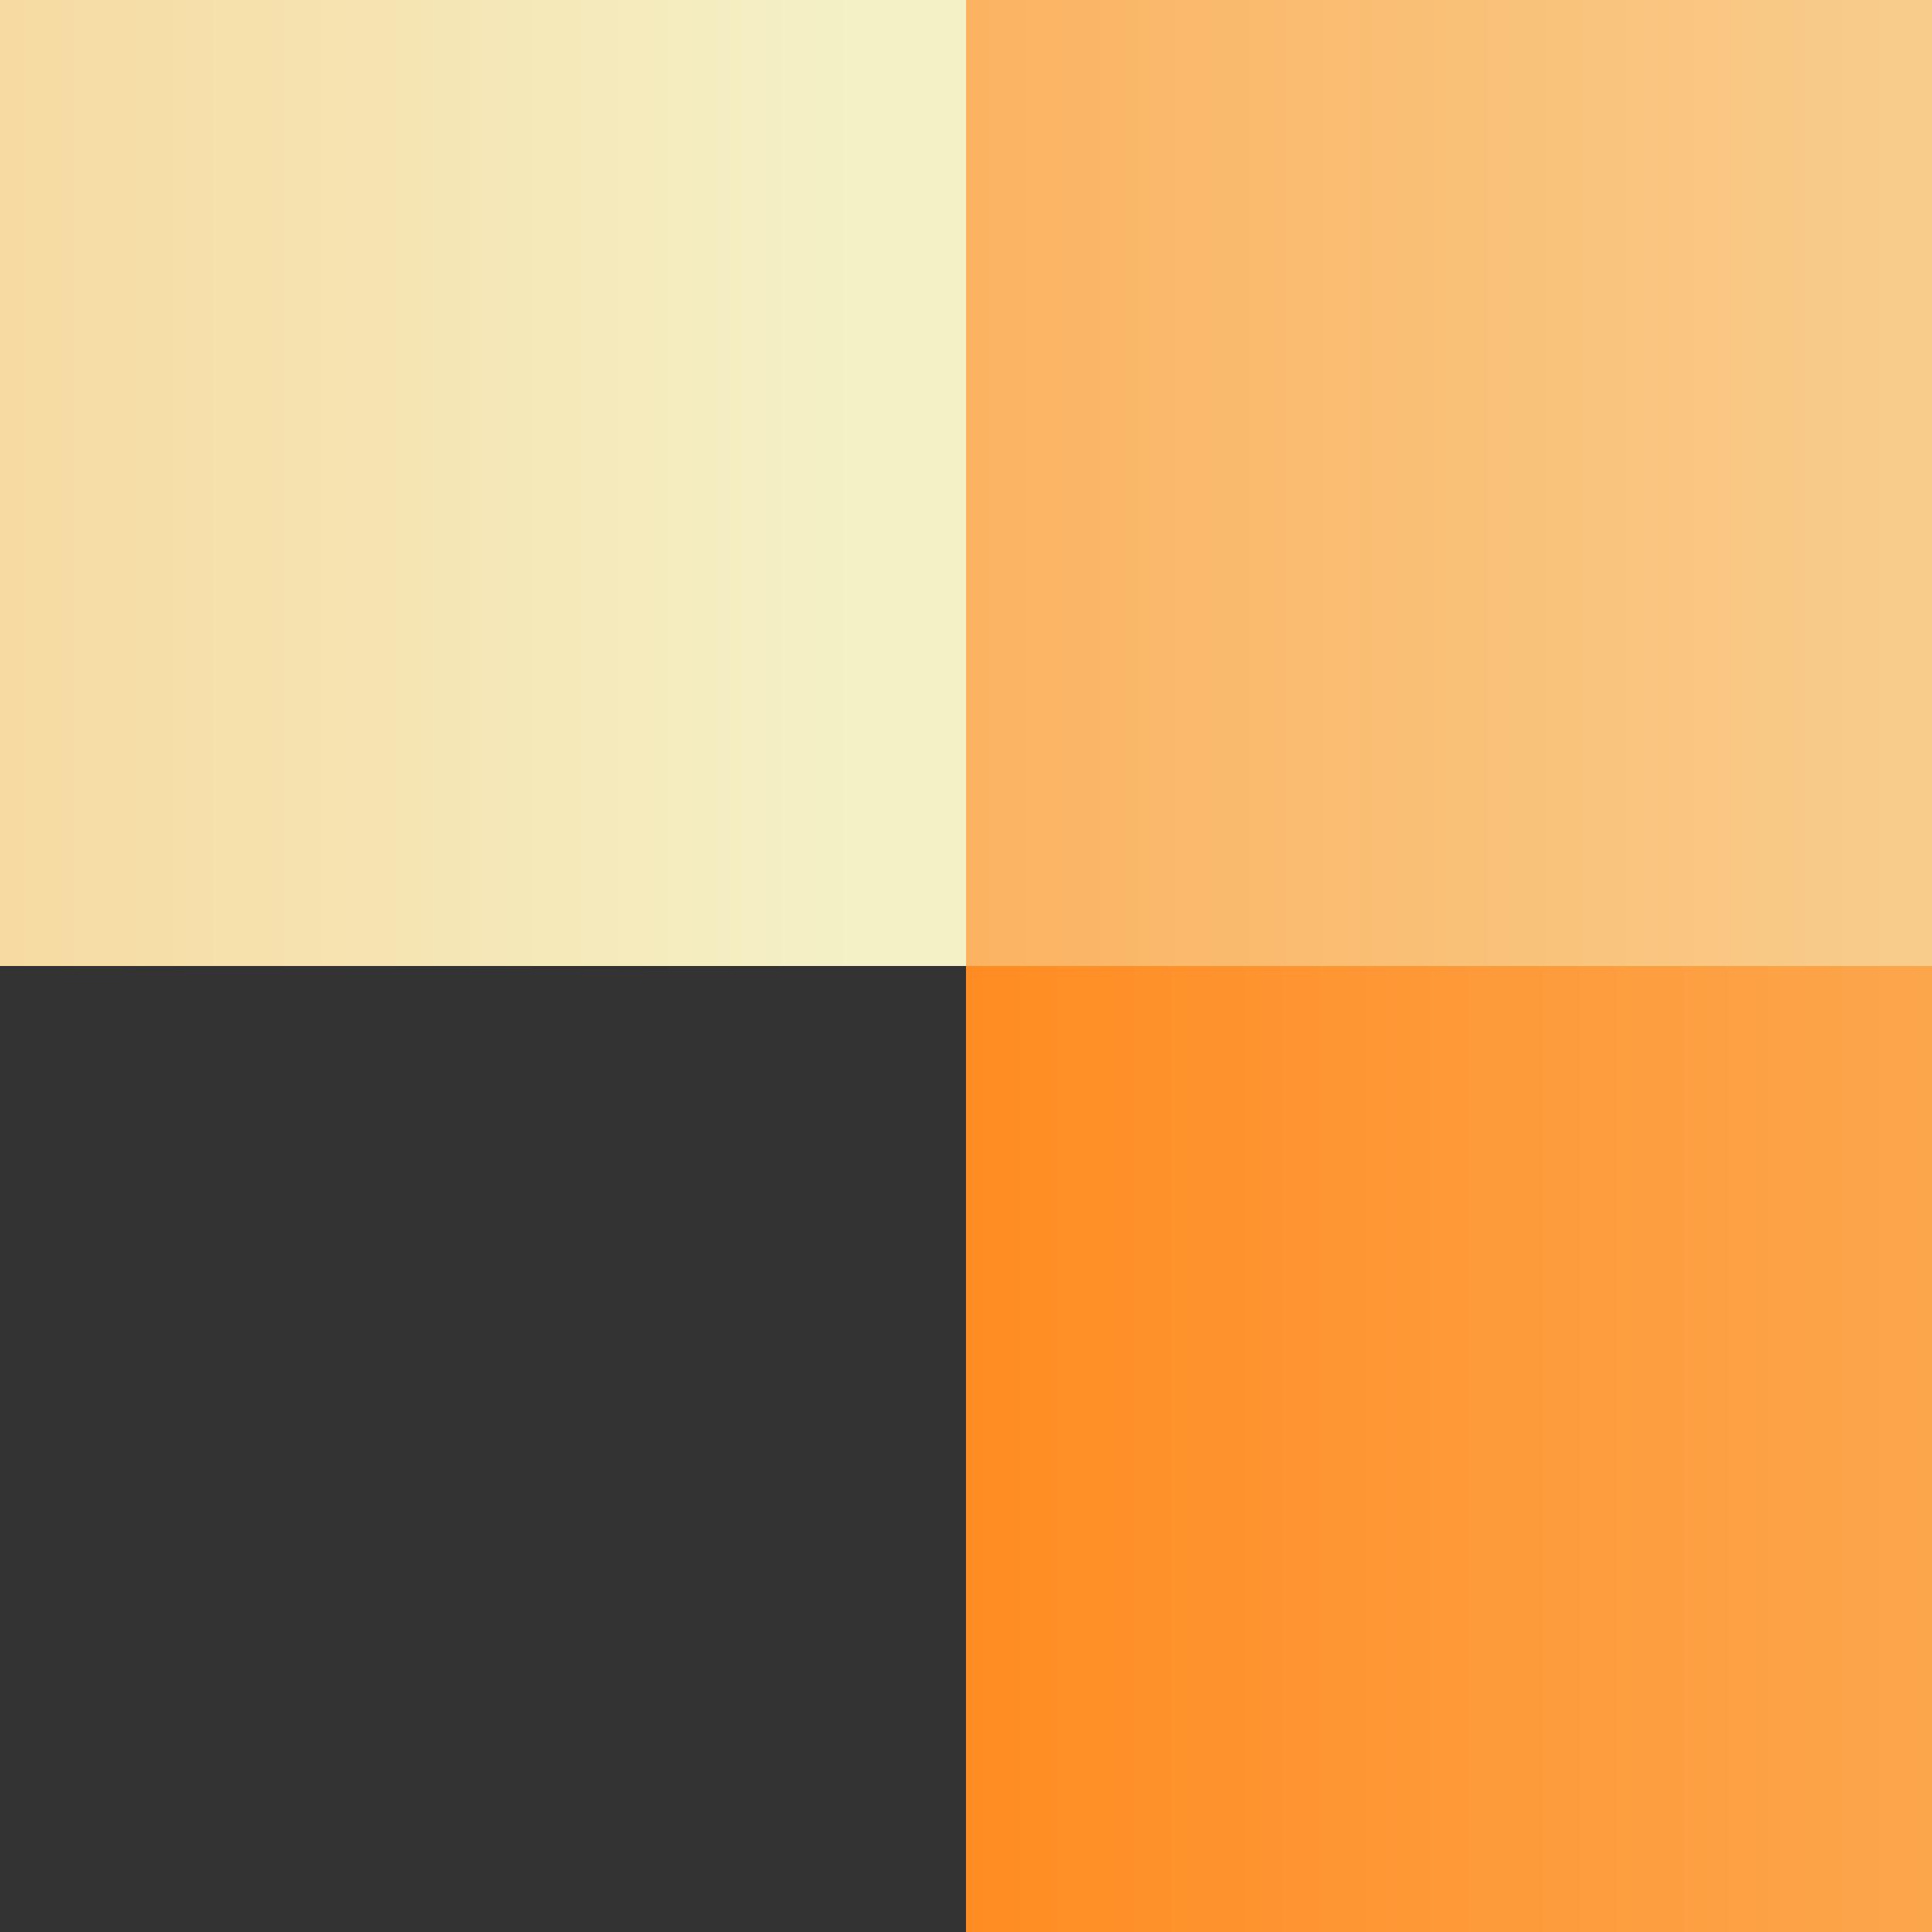 <svg width="180" height="180" viewBox="0 0 180 180" fill="none" xmlns="http://www.w3.org/2000/svg">
<rect x="0" y="0" width="180" height="180" fill="#333333" stroke="none"/>
<g clip-path="url(#clip0_7263_1769)">
<rect width="360" height="360" transform="matrix(1 5.56363e-08 5.56363e-08 -1 -270 90)" fill="url(#paint0_linear_7263_1769)"/>
<path d="M90 -163.372L-270 -163.372L-270 -270L90 -270L90 -163.372Z" fill="url(#paint1_linear_7263_1769)"/>
<path d="M90 90L-270 90L-270 -16.628L90 -16.628L90 90Z" fill="url(#paint2_linear_7263_1769)"/>
<path d="M-194.808 -165.192C-153.281 -165.192 -119.617 -131.527 -119.617 -90C-119.617 -48.473 -153.281 -14.808 -194.808 -14.808C-236.336 -14.808 -270 -48.473 -270 -90C-270 -131.527 -236.336 -165.192 -194.808 -165.192Z" fill="url(#paint3_linear_7263_1769)"/>
</g>
<g clip-path="url(#clip1_7263_1769)">
<rect width="360" height="361" transform="matrix(1 5.56363e-08 5.56363e-08 -1 -45 361)" fill="url(#paint4_linear_7263_1769)"/>
<path d="M315 106.924L-45 106.924L-45 9.29832e-06L315 2.93274e-05L315 106.924Z" fill="url(#paint5_linear_7263_1769)"/>
<path d="M315 361L-45 361L-45 254.076L315 254.076L315 361Z" fill="url(#paint6_linear_7263_1769)"/>
<path d="M30.192 105.099C71.719 105.099 105.383 138.857 105.383 180.5C105.383 222.143 71.719 255.9 30.192 255.9C-11.336 255.9 -45 222.143 -45 180.5C-45 138.857 -11.336 105.099 30.192 105.099Z" fill="url(#paint7_linear_7263_1769)"/>
</g>
<g clip-path="url(#clip2_7263_1769)">
<rect width="360" height="362" transform="matrix(1 5.56363e-08 5.56363e-08 -1 90 180)" fill="url(#paint8_linear_7263_1769)"/>
<path d="M450 -74.779L90 -74.779L90 -182L450 -182L450 -74.779Z" fill="url(#paint9_linear_7263_1769)"/>
<path d="M450 180L90 180L90 72.779L450 72.779L450 180Z" fill="url(#paint10_linear_7263_1769)"/>
<path d="M165.192 -76.609C206.719 -76.609 240.383 -42.758 240.383 -1C240.383 40.758 206.719 74.609 165.192 74.609C123.664 74.609 90 40.758 90 -1C90 -42.758 123.664 -76.609 165.192 -76.609Z" fill="url(#paint11_linear_7263_1769)"/>
</g>
<defs>
<linearGradient id="paint0_linear_7263_1769" x1="0" y1="180" x2="198.474" y2="0.951" gradientUnits="userSpaceOnUse">
<stop offset="0.027" stop-color="#F4F1C7"/>
<stop offset="1" stop-color="#FF8C22"/>
</linearGradient>
<linearGradient id="paint1_linear_7263_1769" x1="90" y1="-90" x2="-270" y2="-90" gradientUnits="userSpaceOnUse">
<stop offset="0.027" stop-color="#F4F1C7"/>
<stop offset="1" stop-color="#FF8C22"/>
</linearGradient>
<linearGradient id="paint2_linear_7263_1769" x1="90" y1="-90" x2="-270" y2="-90" gradientUnits="userSpaceOnUse">
<stop offset="0.027" stop-color="#F4F1C7"/>
<stop offset="1" stop-color="#FF8C22"/>
</linearGradient>
<linearGradient id="paint3_linear_7263_1769" x1="90" y1="-90" x2="-270" y2="-90" gradientUnits="userSpaceOnUse">
<stop offset="0.027" stop-color="#F4F1C7"/>
<stop offset="1" stop-color="#FF8C22"/>
</linearGradient>
<linearGradient id="paint4_linear_7263_1769" x1="0" y1="180.5" x2="198.968" y2="1.502" gradientUnits="userSpaceOnUse">
<stop offset="0.027" stop-color="#F4F1C7"/>
<stop offset="1" stop-color="#FF8C22"/>
</linearGradient>
<linearGradient id="paint5_linear_7263_1769" x1="315" y1="180.5" x2="-45" y2="180.5" gradientUnits="userSpaceOnUse">
<stop offset="0.027" stop-color="#F4F1C7"/>
<stop offset="1" stop-color="#FF8C22"/>
</linearGradient>
<linearGradient id="paint6_linear_7263_1769" x1="315" y1="180.5" x2="-45" y2="180.5" gradientUnits="userSpaceOnUse">
<stop offset="0.027" stop-color="#F4F1C7"/>
<stop offset="1" stop-color="#FF8C22"/>
</linearGradient>
<linearGradient id="paint7_linear_7263_1769" x1="315" y1="180.5" x2="-45" y2="180.5" gradientUnits="userSpaceOnUse">
<stop offset="0.027" stop-color="#F4F1C7"/>
<stop offset="1" stop-color="#FF8C22"/>
</linearGradient>
<linearGradient id="paint8_linear_7263_1769" x1="0" y1="181" x2="199.461" y2="2.055" gradientUnits="userSpaceOnUse">
<stop offset="0.027" stop-color="#F4F1C7"/>
<stop offset="1" stop-color="#FF8C22"/>
</linearGradient>
<linearGradient id="paint9_linear_7263_1769" x1="450" y1="-1" x2="90" y2="-1" gradientUnits="userSpaceOnUse">
<stop offset="0.027" stop-color="#F4F1C7"/>
<stop offset="1" stop-color="#FF8C22"/>
</linearGradient>
<linearGradient id="paint10_linear_7263_1769" x1="450" y1="-1" x2="90" y2="-1" gradientUnits="userSpaceOnUse">
<stop offset="0.027" stop-color="#F4F1C7"/>
<stop offset="1" stop-color="#FF8C22"/>
</linearGradient>
<linearGradient id="paint11_linear_7263_1769" x1="450" y1="-1" x2="90" y2="-1" gradientUnits="userSpaceOnUse">
<stop offset="0.027" stop-color="#F4F1C7"/>
<stop offset="1" stop-color="#FF8C22"/>
</linearGradient>
<clipPath id="clip0_7263_1769">
<rect width="90" height="90" fill="white" transform="matrix(1.19249e-08 -1 -1 -1.19249e-08 90 90)"/>
</clipPath>
<clipPath id="clip1_7263_1769">
<rect width="90" height="90" fill="white" transform="matrix(1.19249e-08 -1 -1 -1.19249e-08 180 90)"/>
</clipPath>
<clipPath id="clip2_7263_1769">
<rect width="90" height="90" fill="white" transform="matrix(1.19249e-08 -1 -1 -1.19249e-08 180 180)"/>
</clipPath>
</defs>
</svg>
